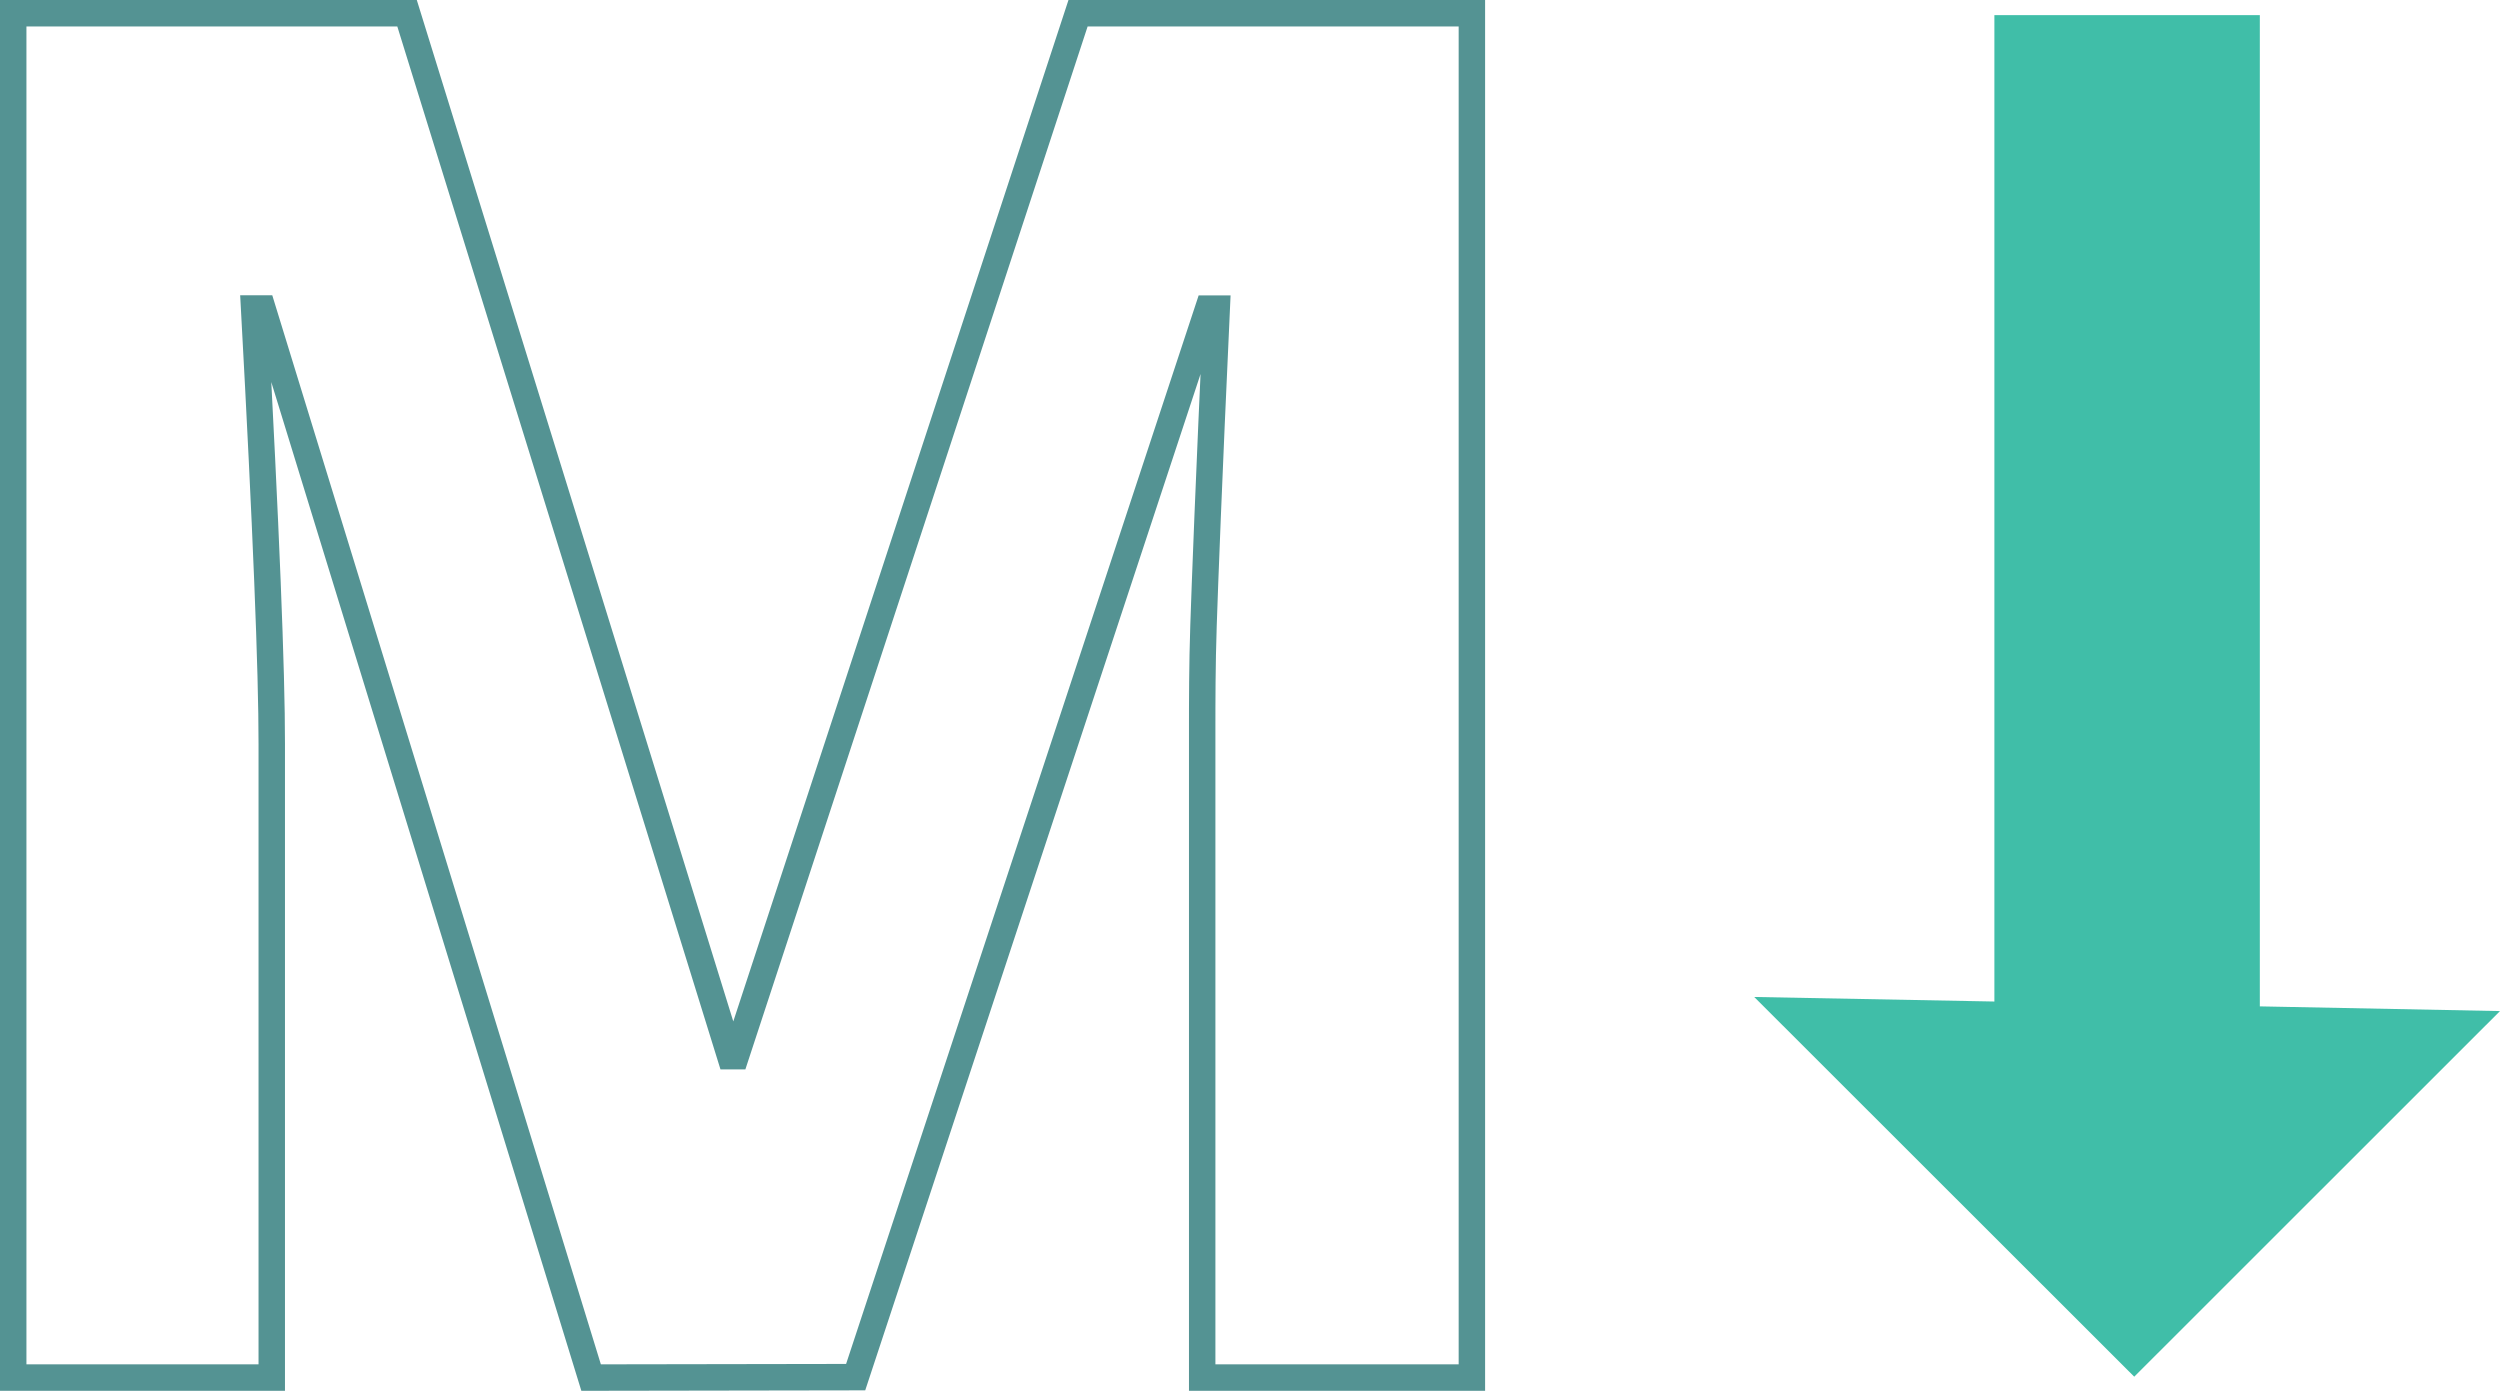 <?xml version="1.0" encoding="UTF-8"?> <svg xmlns="http://www.w3.org/2000/svg" viewBox="0 0 170.19 94.68"><defs><style>.cls-1{fill:none;stroke:#549393;stroke-width:1.8px;}.cls-2{fill:#40bea8;}</style></defs><title>x</title><g id="IssueBoards-Body"><path class="cls-1" d="M40.24,93.78,17.87,21H17.3q1.21,22.23,1.2,29.67V93.78H.9V.9H27.71l22,71h.38L73.39.9H100.2V93.78H81.84v-44c0-2.07,0-4.46.09-7.19s.36-9.92.9-21.58h-.58l-24,72.74Z"></path><polygon class="cls-2" points="170.19 68.83 145.29 93.72 119.42 67.87 135.77 68.18 135.77 1.03 153.84 1.03 153.84 68.51 170.19 68.83"></polygon></g></svg> 